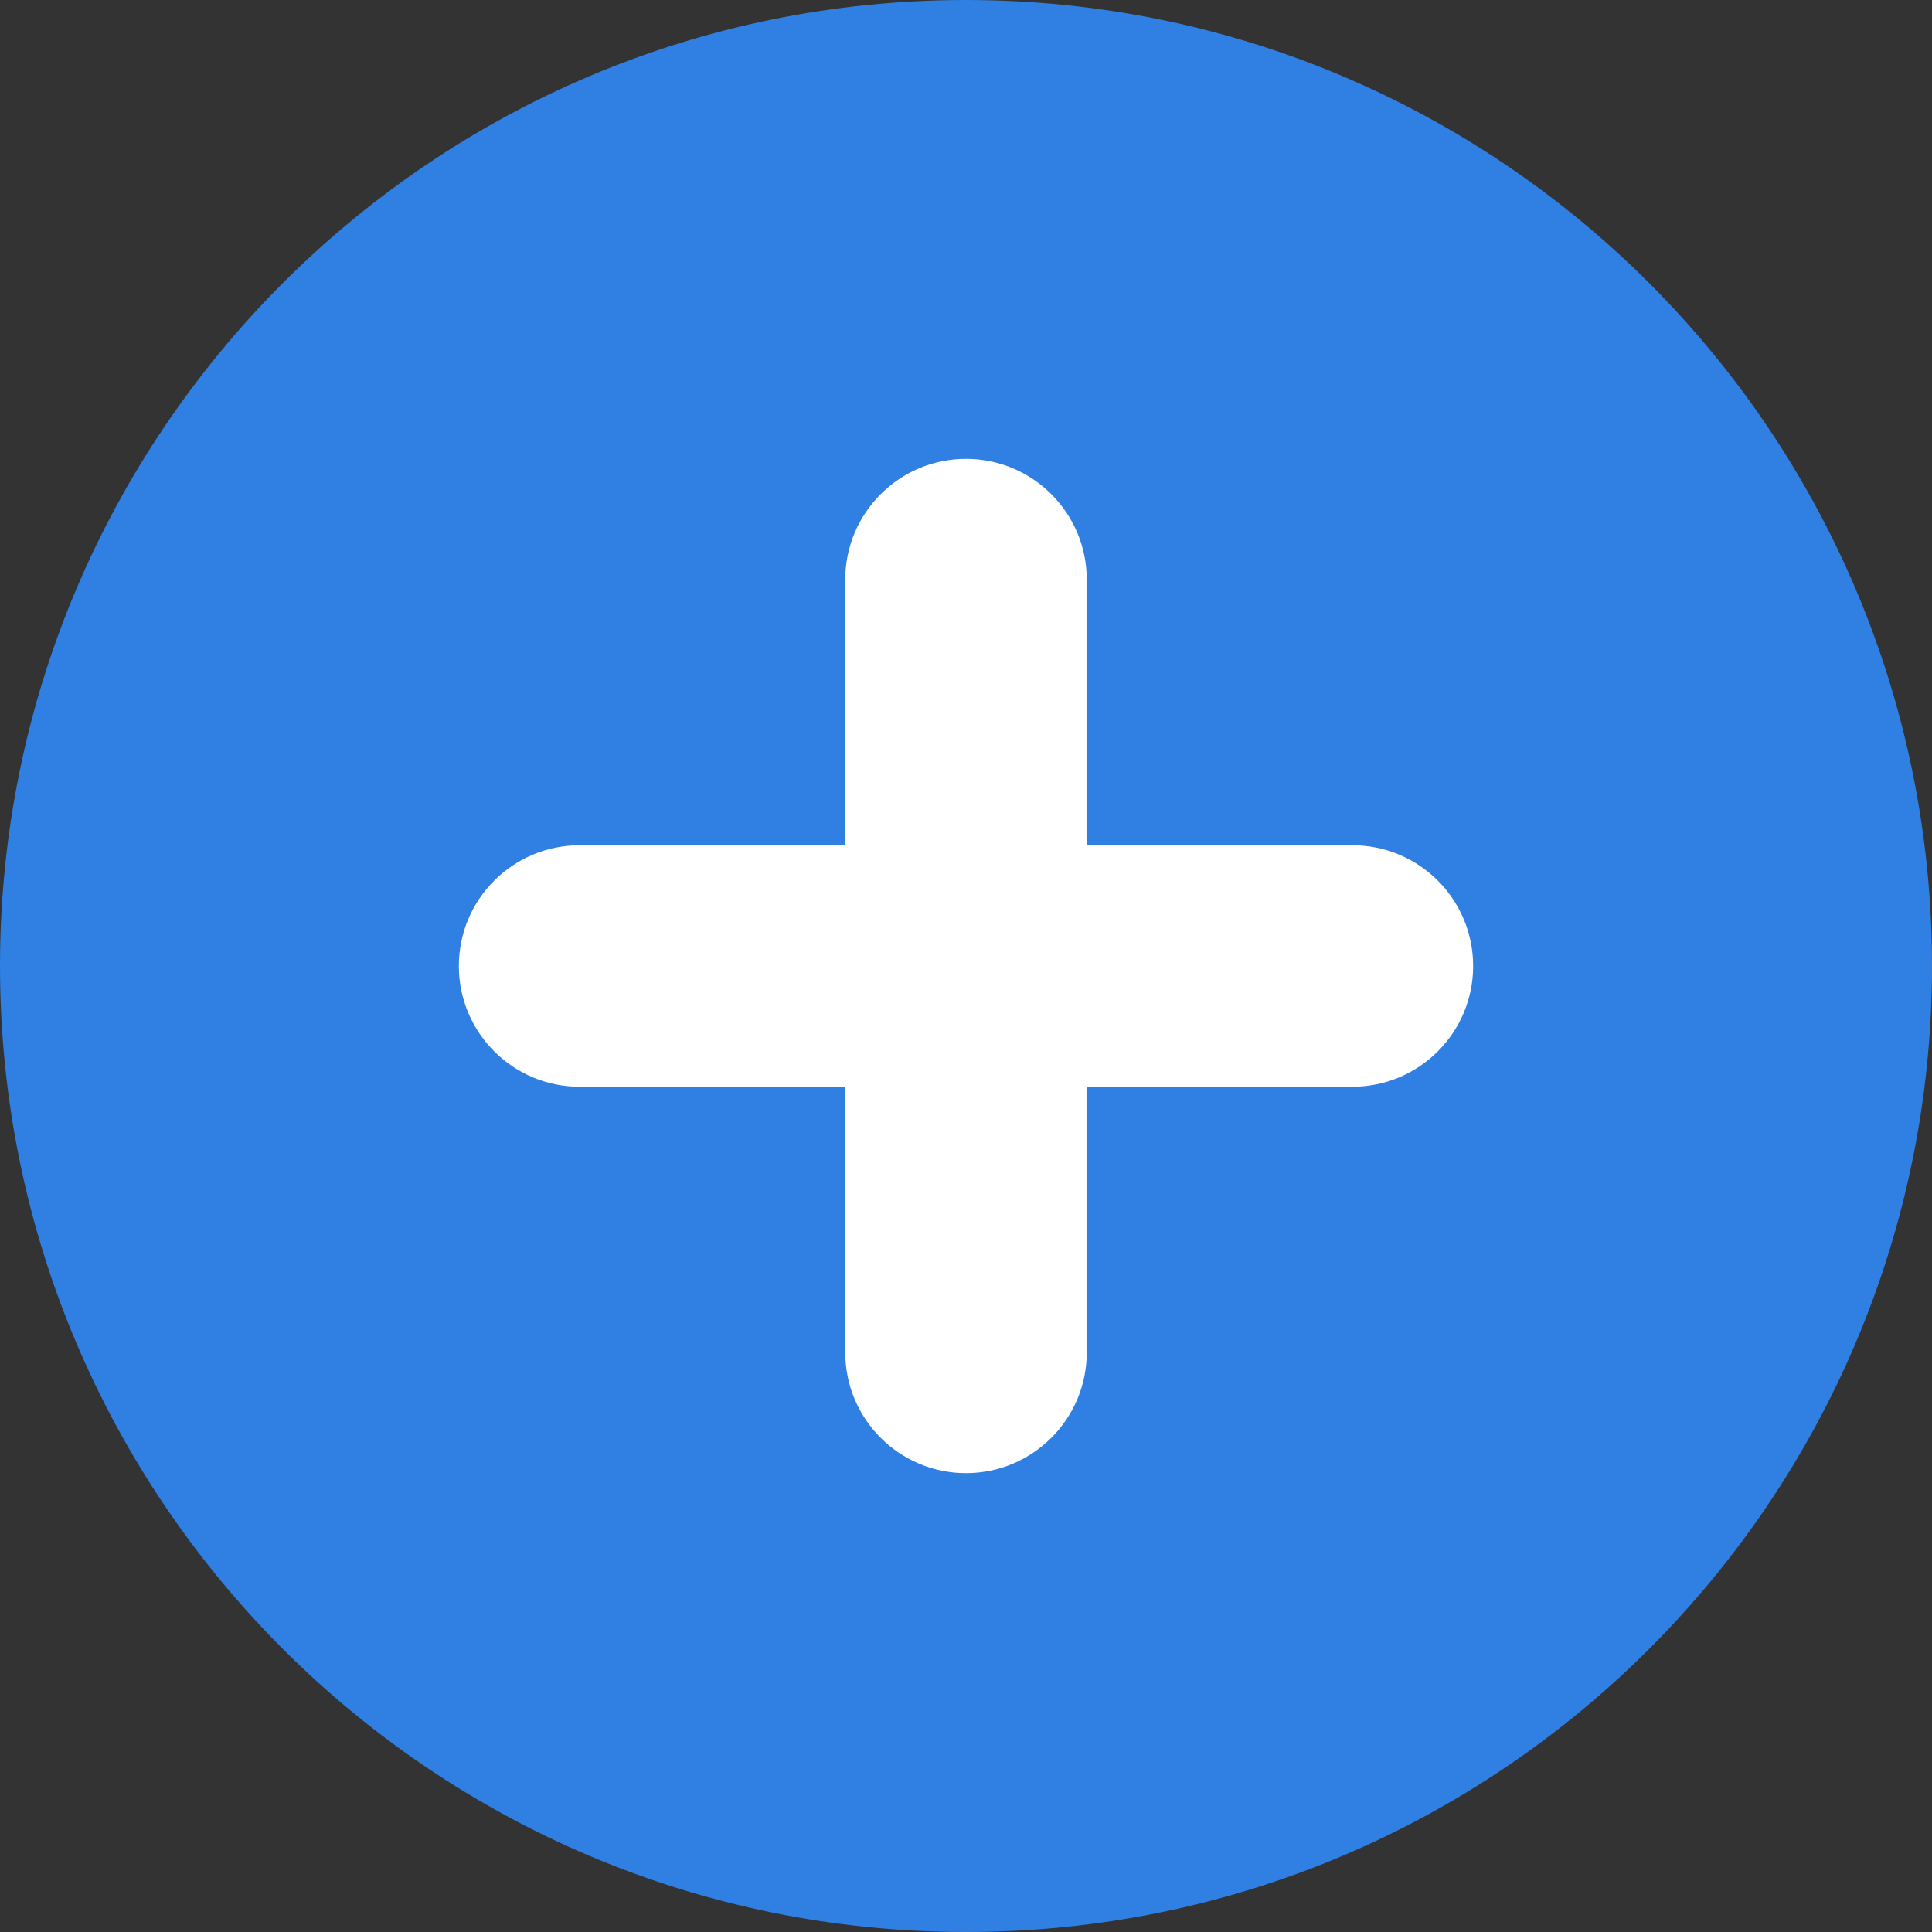 <?xml version="1.0" encoding="UTF-8"?> <svg xmlns="http://www.w3.org/2000/svg" width="16" height="16" viewBox="0 0 16 16" fill="none"><rect x="0" y="0" width="16" height="16" fill="#333333" stroke="none"/> <path d="M8 16C12.418 16 16 12.418 16 8C16 3.582 12.418 0 8 0C3.582 0 0 3.582 0 8C0 12.418 3.582 16 8 16Z" fill="#307FE2"></path> <path fill-rule="evenodd" clip-rule="evenodd" d="M8 3.8C8.552 3.8 9 4.248 9 4.8V11.2C9 11.752 8.552 12.2 8 12.2C7.448 12.2 7 11.752 7 11.2V4.8C7 4.248 7.448 3.8 8 3.8Z" fill="white"></path> <path fill-rule="evenodd" clip-rule="evenodd" d="M3.8 8C3.8 7.448 4.248 7 4.8 7H11.2C11.753 7 12.2 7.448 12.2 8C12.2 8.552 11.753 9 11.2 9H4.8C4.248 9 3.8 8.552 3.8 8Z" fill="white"></path> </svg> 